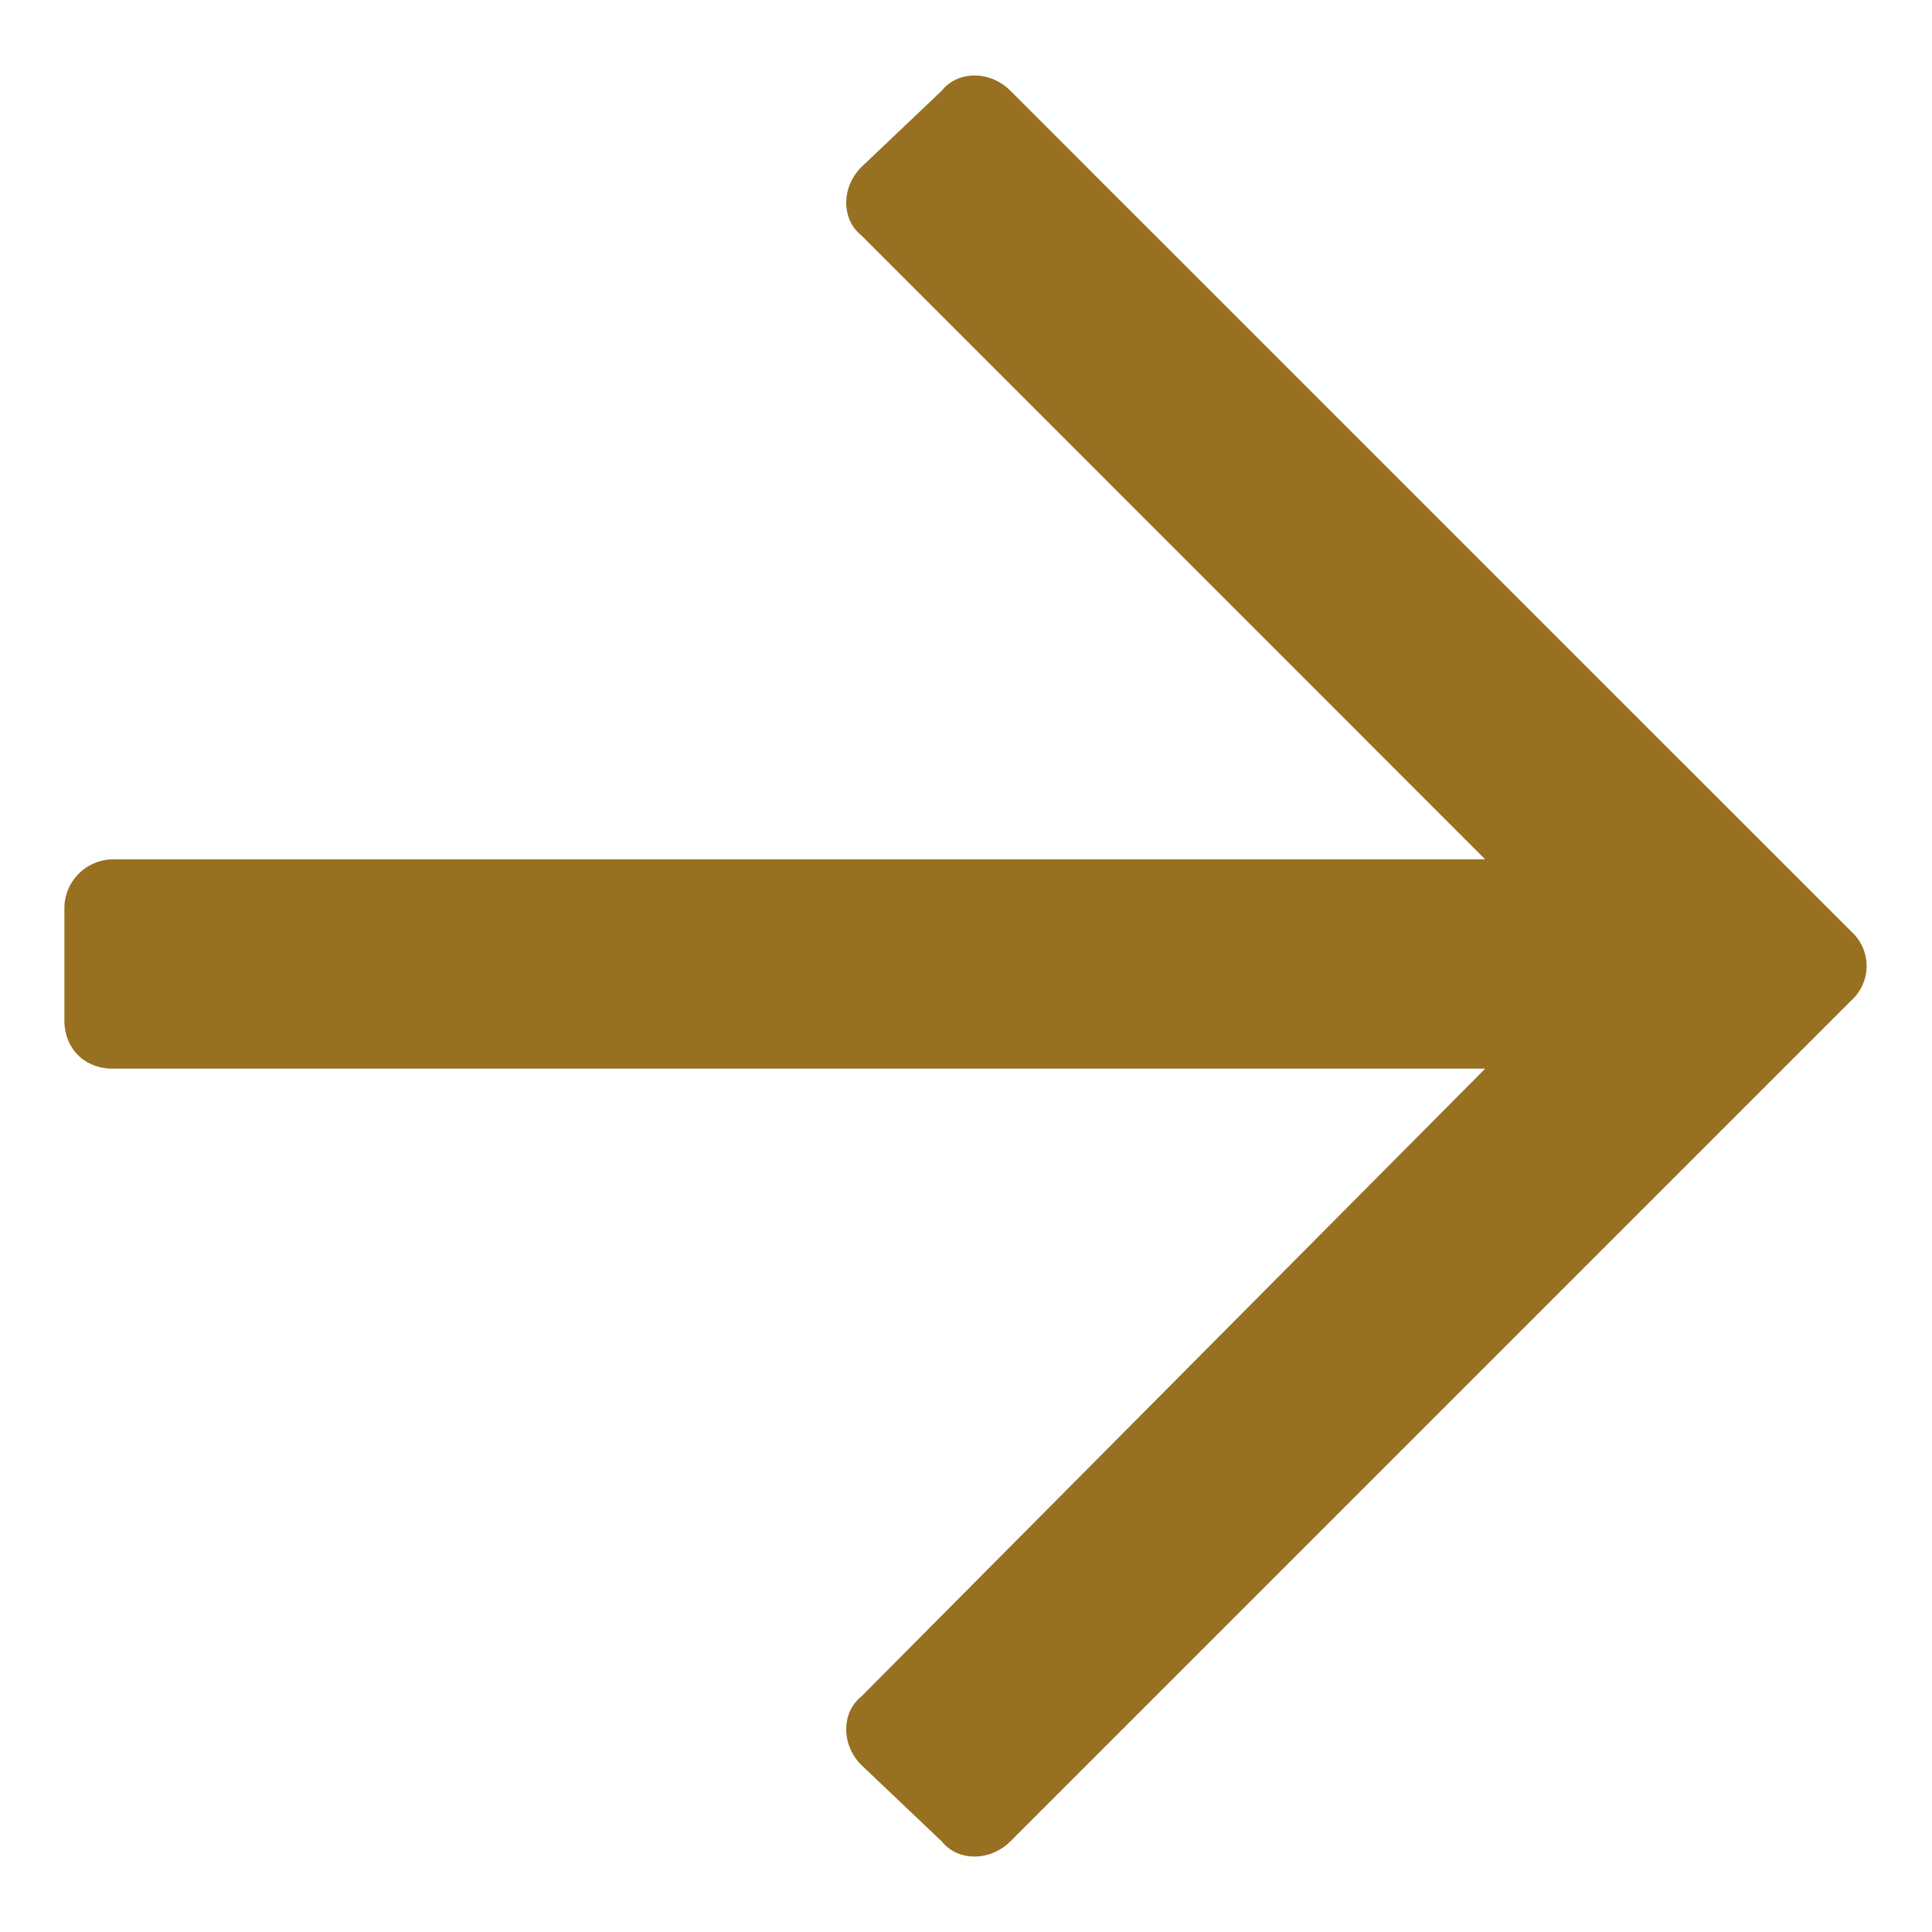 <svg xmlns="http://www.w3.org/2000/svg" width="15" height="15" fill="none"><path fill="#987022" d="m7.313.703-.625.594c-.157.156-.157.406 0 .531l4.843 4.844H.875a.38.38 0 0 0-.375.375v.875c0 .219.156.375.375.375h10.656l-4.844 4.875c-.156.125-.156.375 0 .531l.625.594c.125.156.375.156.532 0l6.531-6.531a.36.36 0 0 0 0-.532L7.844.704c-.157-.157-.407-.157-.532 0Z"/></svg>